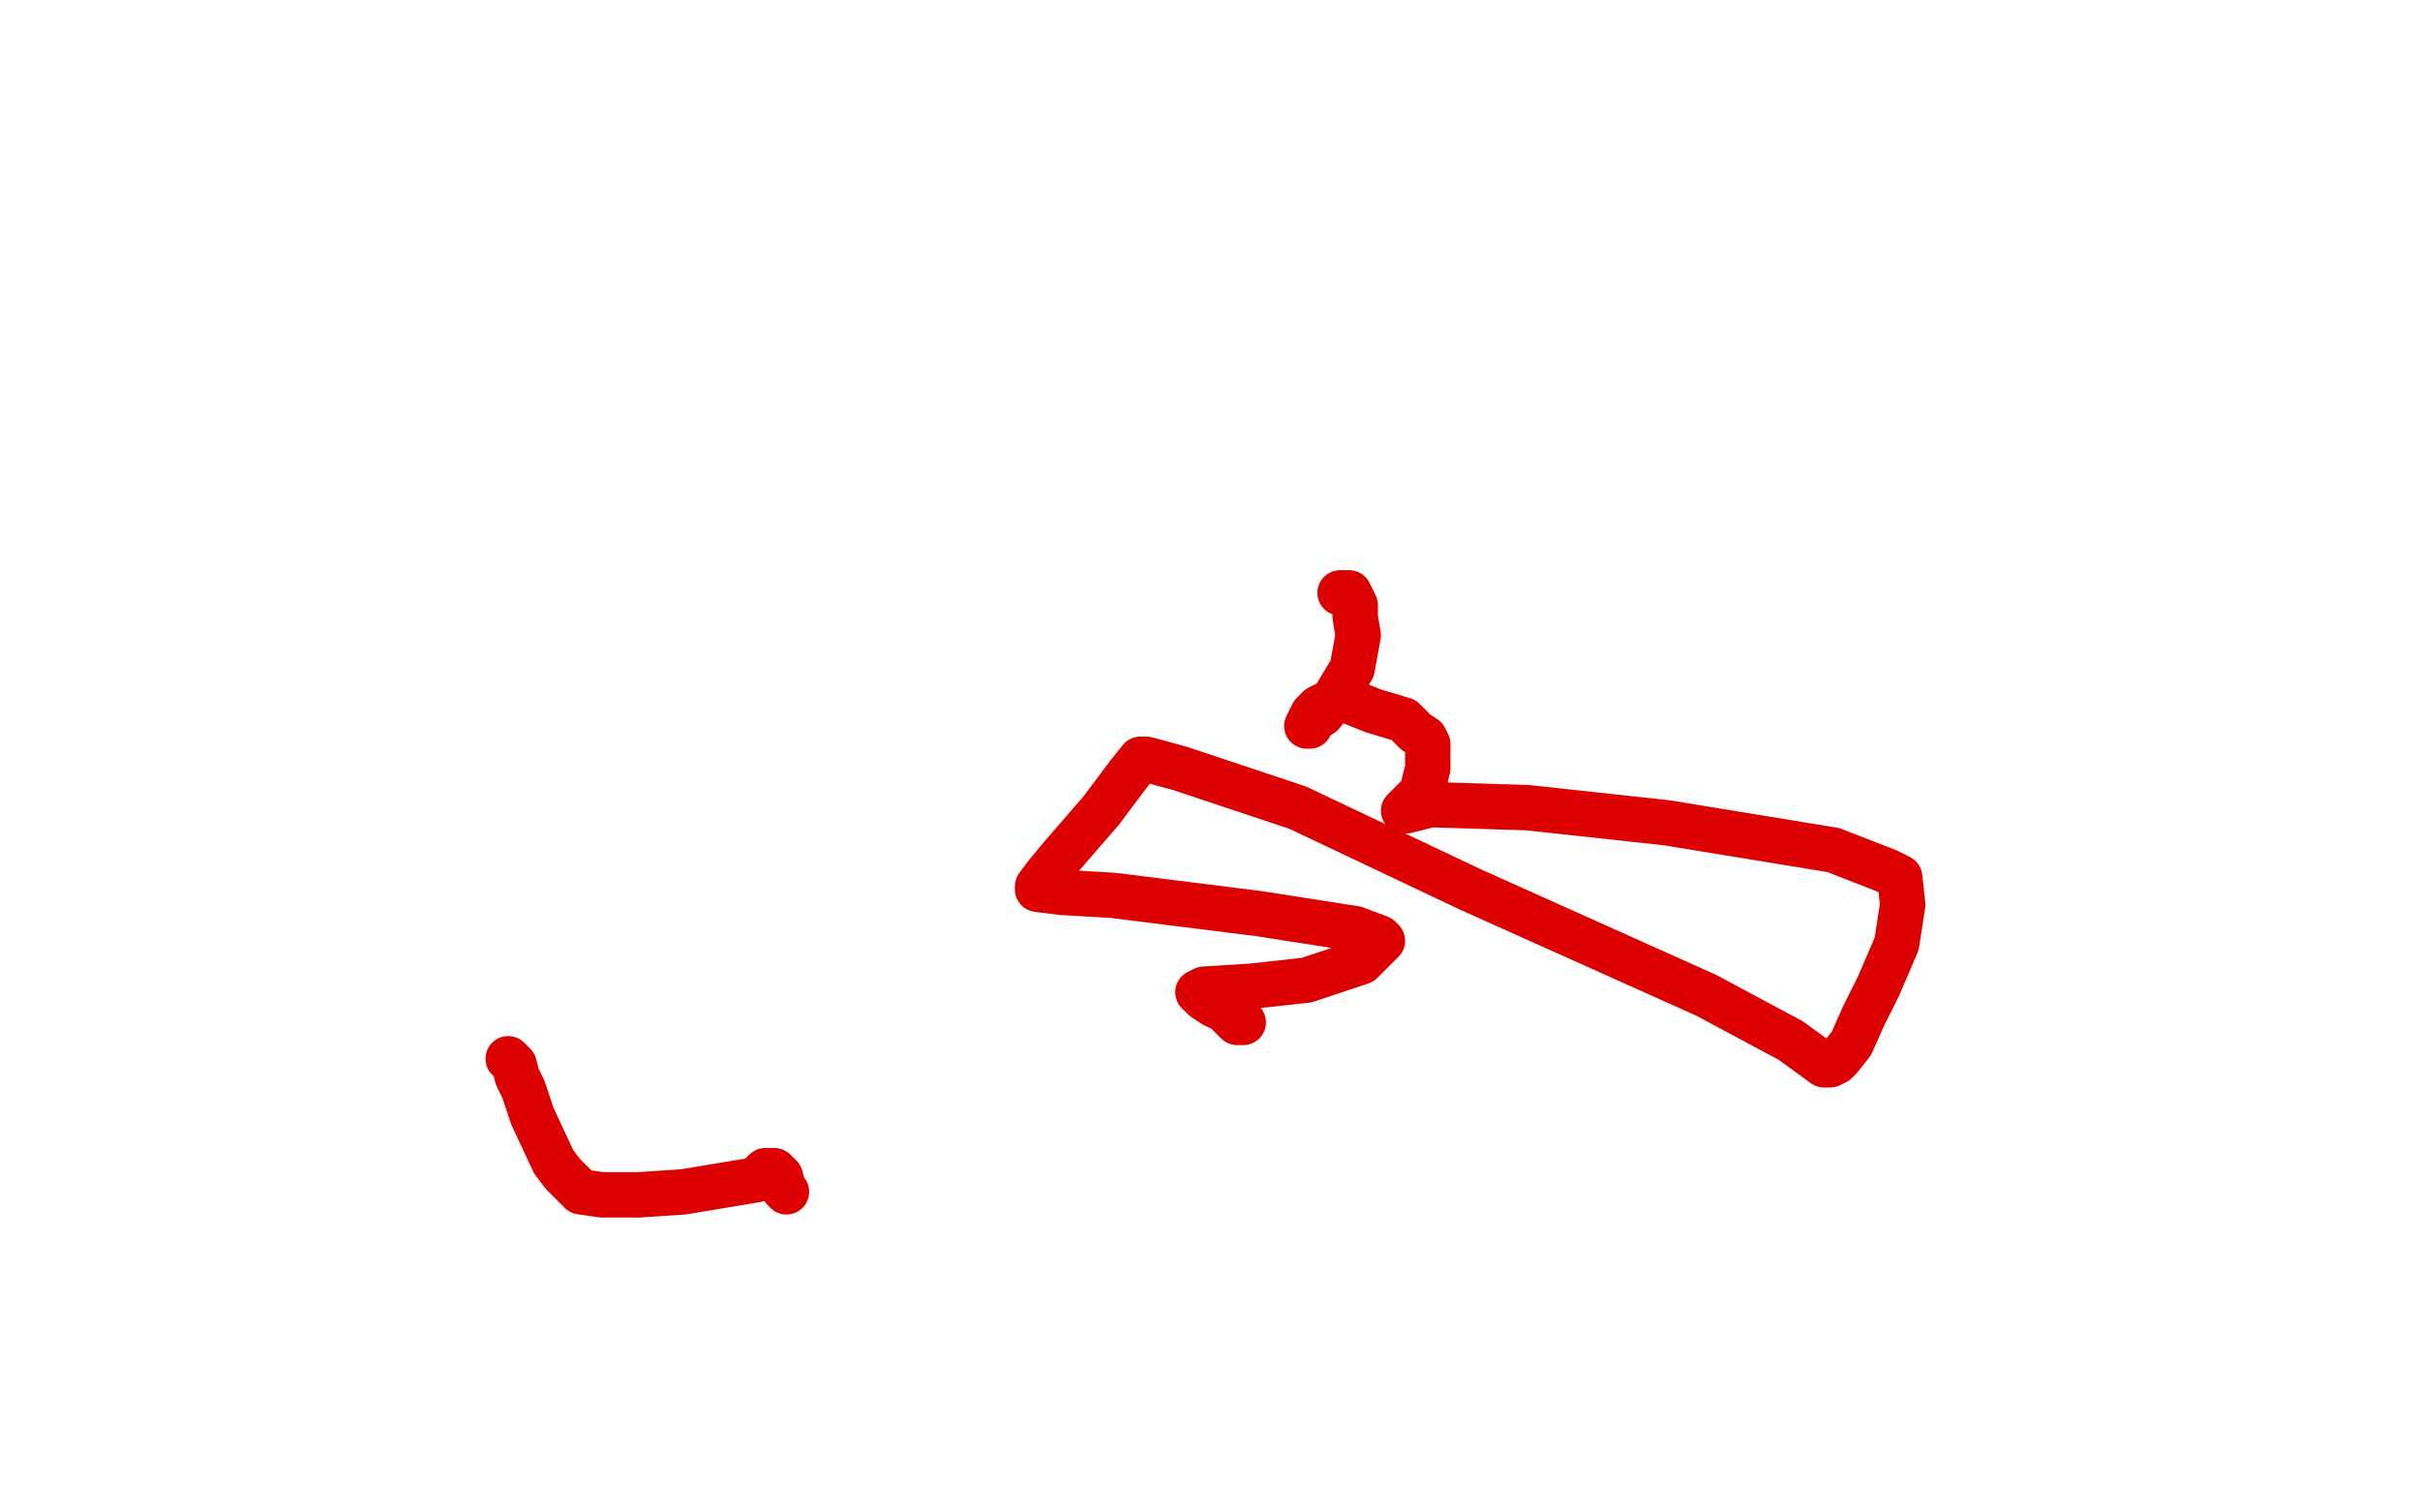 <?xml version="1.0" standalone="no"?>
<!DOCTYPE svg PUBLIC "-//W3C//DTD SVG 1.1//EN"
"http://www.w3.org/Graphics/SVG/1.1/DTD/svg11.dtd">

<svg width="800" height="500" version="1.1" xmlns="http://www.w3.org/2000/svg" xmlns:xlink="http://www.w3.org/1999/xlink" style="stroke-antialiasing: false"><desc>This SVG has been created on https://colorillo.com/</desc><rect x='0' y='0' width='800' height='500' style='fill: rgb(255,255,255); stroke-width:0' /><polyline points="443,196 444,196 444,196 445,196 445,196 446,196 446,196 448,200 448,200 448,204 448,204 449,210 449,210 447,221 444,226 441,231 437,236 434,238 433,240 432,240 434,236 436,234 440,232 444,231 454,235 464,238 468,242 471,244 472,246 472,250 472,254 470,262 467,265 465,267 464,268 465,268 473,266 505,267 551,272 606,281 624,288 628,290 629,299 627,312 621,326 616,336 612,345 608,350 607,351 605,352 603,352 592,344 564,329 486,294 429,267 390,254 379,251 378,251 377,251 373,256 364,268 351,283 346,289 343,293 343,294 351,295 368,296 416,302 448,307 456,310 457,311 456,312 450,318 432,324 414,326 398,327 396,328 398,330 401,332 405,334 409,338 411,338" style="fill: none; stroke: #dc0000; stroke-width: 15; stroke-linejoin: round; stroke-linecap: round; stroke-antialiasing: false; stroke-antialias: 0; opacity: 1.0"/>
<polyline points="168,350 169,351 169,351 170,352 170,352 171,356 171,356 173,360 173,360 176,369 176,369 183,384 183,384 186,388 186,388 189,391 189,391 192,394 199,395 211,395 226,394 250,390 253,387 255,387 256,387 258,389 259,393 260,394" style="fill: none; stroke: #dc0000; stroke-width: 15; stroke-linejoin: round; stroke-linecap: round; stroke-antialiasing: false; stroke-antialias: 0; opacity: 1.0"/>
</svg>
